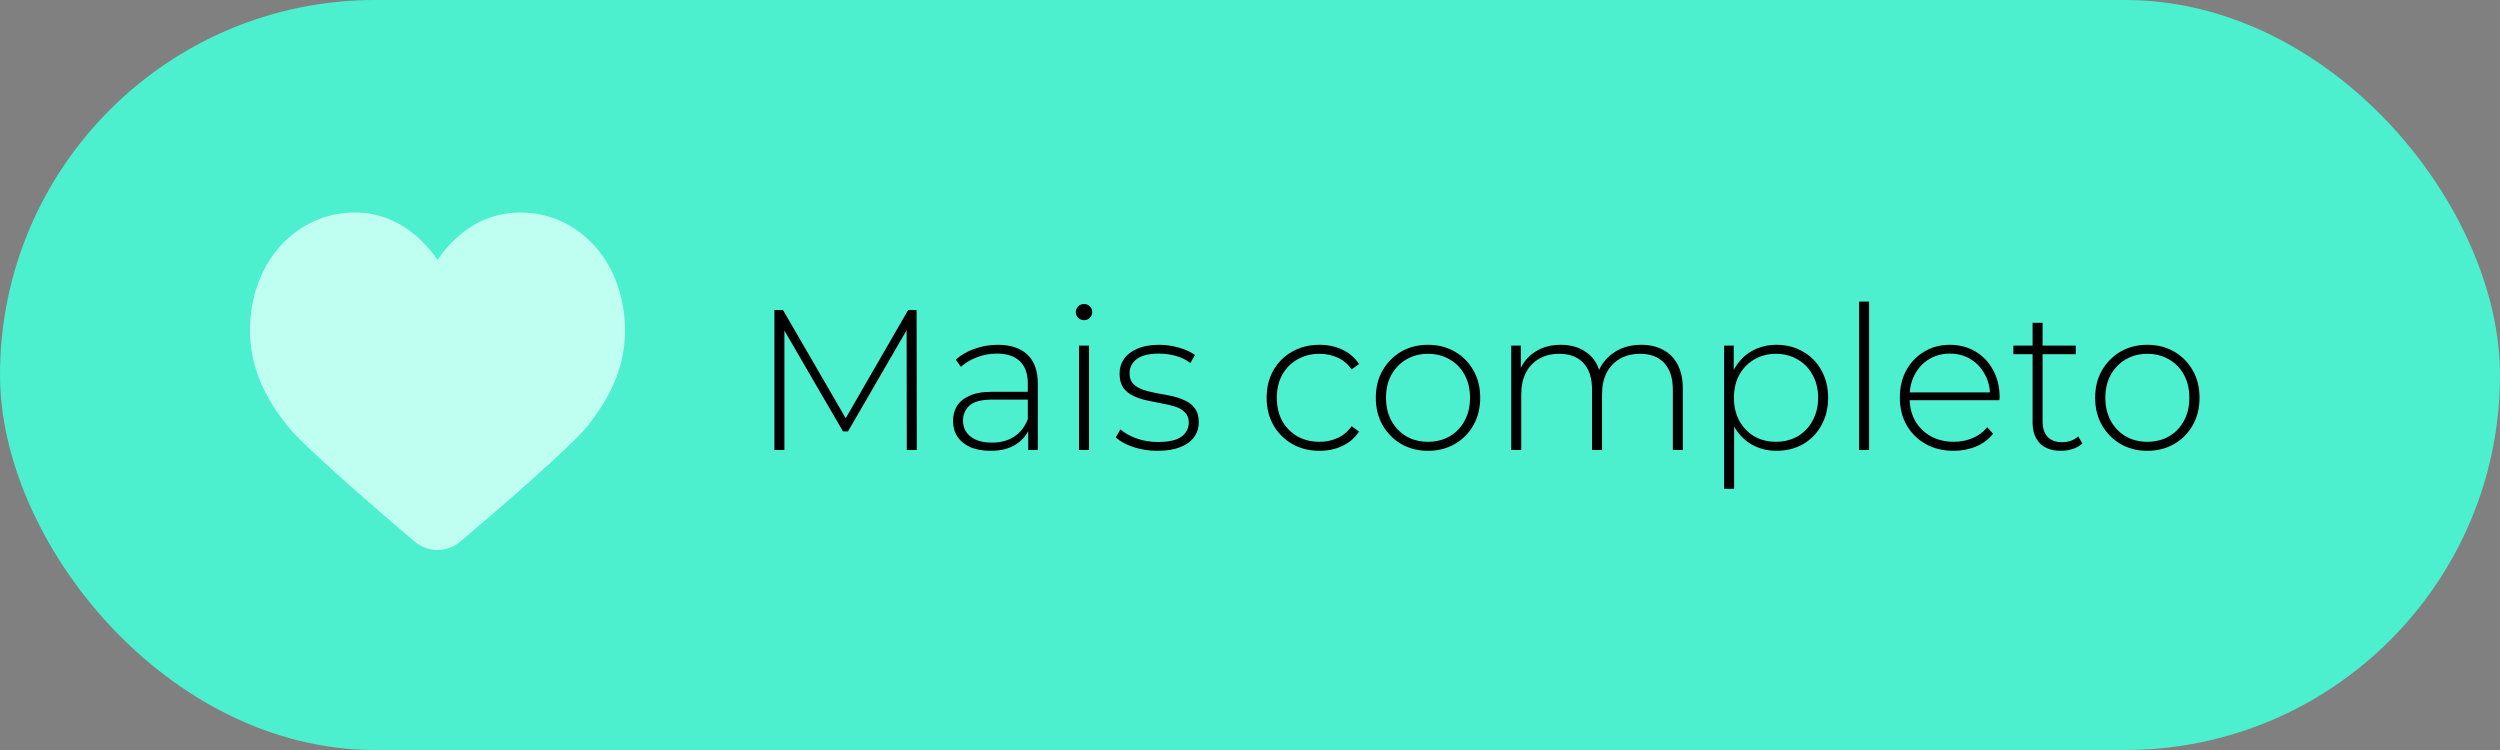 <svg xmlns="http://www.w3.org/2000/svg" width="200" height="60" viewBox="0 0 200 60" fill="none"><rect x="0" y="0" width="200" height="60" fill="#808080" stroke="none"/><rect width="200" height="60" rx="30" fill="#4CEFCE"></rect><path d="M61.952 36V24.8H62.64L67.84 33.776H67.472L72.656 24.8H73.328L73.344 36H72.544L72.528 26.032H72.752L67.84 34.512H67.44L62.512 26.032H62.752V36H61.952ZM82.257 36V34.096L82.225 33.808V30.672C82.225 29.893 82.011 29.301 81.585 28.896C81.169 28.491 80.555 28.288 79.745 28.288C79.169 28.288 78.63 28.389 78.129 28.592C77.638 28.784 77.217 29.035 76.865 29.344L76.465 28.768C76.881 28.395 77.382 28.107 77.969 27.904C78.555 27.691 79.169 27.584 79.809 27.584C80.844 27.584 81.638 27.845 82.193 28.368C82.748 28.891 83.025 29.669 83.025 30.704V36H82.257ZM79.249 36.064C78.63 36.064 78.091 35.968 77.633 35.776C77.185 35.573 76.838 35.291 76.593 34.928C76.358 34.565 76.241 34.149 76.241 33.68C76.241 33.253 76.337 32.869 76.529 32.528C76.731 32.176 77.062 31.893 77.521 31.68C77.98 31.456 78.593 31.344 79.361 31.344H82.433V31.968H79.377C78.513 31.968 77.905 32.128 77.553 32.448C77.212 32.768 77.041 33.168 77.041 33.648C77.041 34.181 77.243 34.608 77.649 34.928C78.054 35.248 78.625 35.408 79.361 35.408C80.065 35.408 80.657 35.248 81.137 34.928C81.627 34.608 81.99 34.144 82.225 33.536L82.449 34.08C82.225 34.688 81.841 35.173 81.297 35.536C80.763 35.888 80.081 36.064 79.249 36.064ZM86.321 36V27.648H87.121V36H86.321ZM86.721 25.616C86.54 25.616 86.385 25.552 86.257 25.424C86.129 25.296 86.065 25.147 86.065 24.976C86.065 24.795 86.129 24.64 86.257 24.512C86.385 24.384 86.54 24.32 86.721 24.32C86.913 24.32 87.068 24.384 87.185 24.512C87.313 24.629 87.377 24.779 87.377 24.96C87.377 25.141 87.313 25.296 87.185 25.424C87.068 25.552 86.913 25.616 86.721 25.616ZM92.605 36.064C91.912 36.064 91.261 35.963 90.653 35.76C90.055 35.557 89.591 35.301 89.261 34.992L89.629 34.352C89.949 34.629 90.376 34.869 90.909 35.072C91.442 35.264 92.018 35.36 92.637 35.36C93.511 35.36 94.141 35.216 94.525 34.928C94.909 34.64 95.101 34.261 95.101 33.792C95.101 33.451 94.999 33.184 94.797 32.992C94.605 32.789 94.344 32.635 94.013 32.528C93.682 32.421 93.32 32.336 92.925 32.272C92.53 32.197 92.135 32.117 91.741 32.032C91.346 31.947 90.984 31.824 90.653 31.664C90.322 31.504 90.055 31.285 89.853 31.008C89.661 30.72 89.565 30.341 89.565 29.872C89.565 29.445 89.682 29.061 89.917 28.72C90.151 28.379 90.504 28.107 90.973 27.904C91.442 27.691 92.029 27.584 92.733 27.584C93.255 27.584 93.778 27.659 94.301 27.808C94.834 27.957 95.266 28.155 95.597 28.4L95.229 29.04C94.877 28.773 94.482 28.581 94.045 28.464C93.608 28.347 93.165 28.288 92.717 28.288C91.906 28.288 91.309 28.437 90.925 28.736C90.552 29.035 90.365 29.408 90.365 29.856C90.365 30.208 90.461 30.491 90.653 30.704C90.856 30.907 91.122 31.067 91.453 31.184C91.784 31.291 92.146 31.381 92.541 31.456C92.936 31.52 93.33 31.595 93.725 31.68C94.12 31.765 94.482 31.888 94.813 32.048C95.144 32.197 95.405 32.411 95.597 32.688C95.799 32.955 95.901 33.317 95.901 33.776C95.901 34.235 95.773 34.635 95.517 34.976C95.272 35.317 94.903 35.584 94.413 35.776C93.922 35.968 93.32 36.064 92.605 36.064ZM105.555 36.064C104.744 36.064 104.019 35.883 103.379 35.52C102.75 35.157 102.248 34.656 101.875 34.016C101.512 33.376 101.331 32.645 101.331 31.824C101.331 30.992 101.512 30.256 101.875 29.616C102.248 28.976 102.75 28.48 103.379 28.128C104.019 27.765 104.744 27.584 105.555 27.584C106.227 27.584 106.835 27.712 107.379 27.968C107.934 28.224 108.382 28.608 108.723 29.12L108.131 29.552C107.832 29.125 107.459 28.811 107.011 28.608C106.563 28.405 106.078 28.304 105.555 28.304C104.904 28.304 104.318 28.453 103.795 28.752C103.283 29.04 102.878 29.451 102.579 29.984C102.291 30.507 102.147 31.12 102.147 31.824C102.147 32.528 102.291 33.147 102.579 33.68C102.878 34.203 103.283 34.613 103.795 34.912C104.318 35.2 104.904 35.344 105.555 35.344C106.078 35.344 106.563 35.243 107.011 35.04C107.459 34.837 107.832 34.523 108.131 34.096L108.723 34.528C108.382 35.04 107.934 35.424 107.379 35.68C106.835 35.936 106.227 36.064 105.555 36.064ZM114.241 36.064C113.441 36.064 112.727 35.883 112.097 35.52C111.479 35.157 110.983 34.656 110.609 34.016C110.247 33.376 110.065 32.645 110.065 31.824C110.065 30.992 110.247 30.261 110.609 29.632C110.983 28.992 111.479 28.491 112.097 28.128C112.727 27.765 113.441 27.584 114.241 27.584C115.041 27.584 115.756 27.765 116.385 28.128C117.015 28.491 117.511 28.992 117.873 29.632C118.236 30.261 118.417 30.992 118.417 31.824C118.417 32.645 118.236 33.376 117.873 34.016C117.511 34.656 117.015 35.157 116.385 35.52C115.756 35.883 115.041 36.064 114.241 36.064ZM114.241 35.344C114.881 35.344 115.457 35.2 115.969 34.912C116.481 34.613 116.881 34.197 117.169 33.664C117.457 33.131 117.601 32.517 117.601 31.824C117.601 31.12 117.457 30.507 117.169 29.984C116.881 29.451 116.481 29.04 115.969 28.752C115.457 28.453 114.881 28.304 114.241 28.304C113.601 28.304 113.025 28.453 112.513 28.752C112.012 29.04 111.612 29.451 111.313 29.984C111.025 30.507 110.881 31.12 110.881 31.824C110.881 32.517 111.025 33.131 111.313 33.664C111.612 34.197 112.012 34.613 112.513 34.912C113.025 35.2 113.601 35.344 114.241 35.344ZM120.899 36V27.648H121.667V29.952L121.555 29.696C121.8 29.045 122.211 28.533 122.787 28.16C123.363 27.776 124.056 27.584 124.867 27.584C125.699 27.584 126.398 27.797 126.963 28.224C127.539 28.64 127.902 29.264 128.051 30.096L127.779 29.984C128.003 29.269 128.424 28.693 129.043 28.256C129.662 27.808 130.414 27.584 131.299 27.584C131.971 27.584 132.552 27.717 133.043 27.984C133.544 28.24 133.934 28.635 134.211 29.168C134.488 29.691 134.627 30.341 134.627 31.12V36H133.827V31.184C133.827 30.245 133.598 29.531 133.139 29.04C132.68 28.549 132.04 28.304 131.219 28.304C130.59 28.304 130.046 28.437 129.587 28.704C129.128 28.971 128.776 29.344 128.531 29.824C128.286 30.304 128.163 30.88 128.163 31.552V36H127.363V31.184C127.363 30.245 127.134 29.531 126.675 29.04C126.216 28.549 125.576 28.304 124.755 28.304C124.126 28.304 123.582 28.437 123.123 28.704C122.664 28.971 122.312 29.344 122.067 29.824C121.822 30.304 121.699 30.88 121.699 31.552V36H120.899ZM142.122 36.064C141.386 36.064 140.72 35.893 140.122 35.552C139.536 35.211 139.066 34.725 138.714 34.096C138.373 33.456 138.202 32.699 138.202 31.824C138.202 30.949 138.373 30.197 138.714 29.568C139.066 28.928 139.536 28.437 140.122 28.096C140.72 27.755 141.386 27.584 142.122 27.584C142.912 27.584 143.616 27.765 144.234 28.128C144.864 28.48 145.354 28.976 145.706 29.616C146.069 30.256 146.25 30.992 146.25 31.824C146.25 32.656 146.069 33.392 145.706 34.032C145.354 34.672 144.864 35.173 144.234 35.536C143.616 35.888 142.912 36.064 142.122 36.064ZM137.93 39.104V27.648H138.698V30.384L138.57 31.84L138.73 33.296V39.104H137.93ZM142.074 35.344C142.714 35.344 143.29 35.2 143.802 34.912C144.314 34.613 144.714 34.197 145.002 33.664C145.301 33.131 145.45 32.517 145.45 31.824C145.45 31.12 145.301 30.507 145.002 29.984C144.714 29.451 144.314 29.04 143.802 28.752C143.29 28.453 142.714 28.304 142.074 28.304C141.434 28.304 140.858 28.453 140.346 28.752C139.845 29.04 139.445 29.451 139.146 29.984C138.858 30.507 138.714 31.12 138.714 31.824C138.714 32.517 138.858 33.131 139.146 33.664C139.445 34.197 139.845 34.613 140.346 34.912C140.858 35.2 141.434 35.344 142.074 35.344ZM148.727 36V24.128H149.527V36H148.727ZM156.291 36.064C155.448 36.064 154.702 35.883 154.051 35.52C153.411 35.157 152.904 34.656 152.531 34.016C152.168 33.376 151.987 32.645 151.987 31.824C151.987 30.992 152.158 30.261 152.499 29.632C152.851 28.992 153.331 28.491 153.939 28.128C154.547 27.765 155.23 27.584 155.987 27.584C156.744 27.584 157.422 27.76 158.019 28.112C158.627 28.464 159.102 28.96 159.443 29.6C159.795 30.229 159.971 30.96 159.971 31.792C159.971 31.824 159.966 31.861 159.955 31.904C159.955 31.936 159.955 31.973 159.955 32.016H152.579V31.392H159.523L159.203 31.696C159.214 31.045 159.075 30.464 158.787 29.952C158.51 29.429 158.131 29.024 157.651 28.736C157.171 28.437 156.616 28.288 155.987 28.288C155.368 28.288 154.814 28.437 154.323 28.736C153.843 29.024 153.464 29.429 153.187 29.952C152.91 30.464 152.771 31.051 152.771 31.712V31.856C152.771 32.539 152.92 33.147 153.219 33.68C153.528 34.203 153.95 34.613 154.483 34.912C155.016 35.2 155.624 35.344 156.307 35.344C156.84 35.344 157.336 35.248 157.795 35.056C158.264 34.864 158.659 34.571 158.979 34.176L159.443 34.704C159.08 35.152 158.622 35.493 158.067 35.728C157.523 35.952 156.931 36.064 156.291 36.064ZM164.878 36.064C164.142 36.064 163.577 35.861 163.182 35.456C162.798 35.051 162.606 34.496 162.606 33.792V25.824H163.406V33.712C163.406 34.245 163.539 34.656 163.806 34.944C164.073 35.232 164.457 35.376 164.958 35.376C165.481 35.376 165.913 35.221 166.254 34.912L166.59 35.472C166.377 35.675 166.115 35.824 165.806 35.92C165.507 36.016 165.198 36.064 164.878 36.064ZM161.07 28.336V27.648H166.062V28.336H161.07ZM171.788 36.064C170.988 36.064 170.273 35.883 169.644 35.52C169.025 35.157 168.529 34.656 168.156 34.016C167.793 33.376 167.612 32.645 167.612 31.824C167.612 30.992 167.793 30.261 168.156 29.632C168.529 28.992 169.025 28.491 169.644 28.128C170.273 27.765 170.988 27.584 171.788 27.584C172.588 27.584 173.303 27.765 173.932 28.128C174.561 28.491 175.057 28.992 175.42 29.632C175.783 30.261 175.964 30.992 175.964 31.824C175.964 32.645 175.783 33.376 175.42 34.016C175.057 34.656 174.561 35.157 173.932 35.52C173.303 35.883 172.588 36.064 171.788 36.064ZM171.788 35.344C172.428 35.344 173.004 35.2 173.516 34.912C174.028 34.613 174.428 34.197 174.716 33.664C175.004 33.131 175.148 32.517 175.148 31.824C175.148 31.12 175.004 30.507 174.716 29.984C174.428 29.451 174.028 29.04 173.516 28.752C173.004 28.453 172.428 28.304 171.788 28.304C171.148 28.304 170.572 28.453 170.06 28.752C169.559 29.04 169.159 29.451 168.86 29.984C168.572 30.507 168.428 31.12 168.428 31.824C168.428 32.517 168.572 33.131 168.86 33.664C169.159 34.197 169.559 34.613 170.06 34.912C170.572 35.2 171.148 35.344 171.788 35.344Z" fill="black"></path><path d="M47.029 34.047C45.704 35.724 39.879 40.742 36.849 43.312C35.771 44.23 34.229 44.23 33.151 43.312C30.121 40.742 24.302 35.724 22.971 34.047C20.944 31.496 20 29.067 20 26.423C20 23.841 20.844 21.467 22.379 19.729C23.938 17.973 26.066 17 28.381 17C30.115 17 31.698 17.575 33.092 18.701C33.819 19.295 34.464 19.992 34.997 20.782C35.536 19.998 36.175 19.295 36.902 18.701C38.297 17.569 39.885 17 41.619 17C43.94 17 46.068 17.973 47.621 19.729C49.15 21.467 50 23.835 50 26.423C50.006 29.067 49.062 31.496 47.029 34.047Z" fill="#BFFFF2"></path></svg>